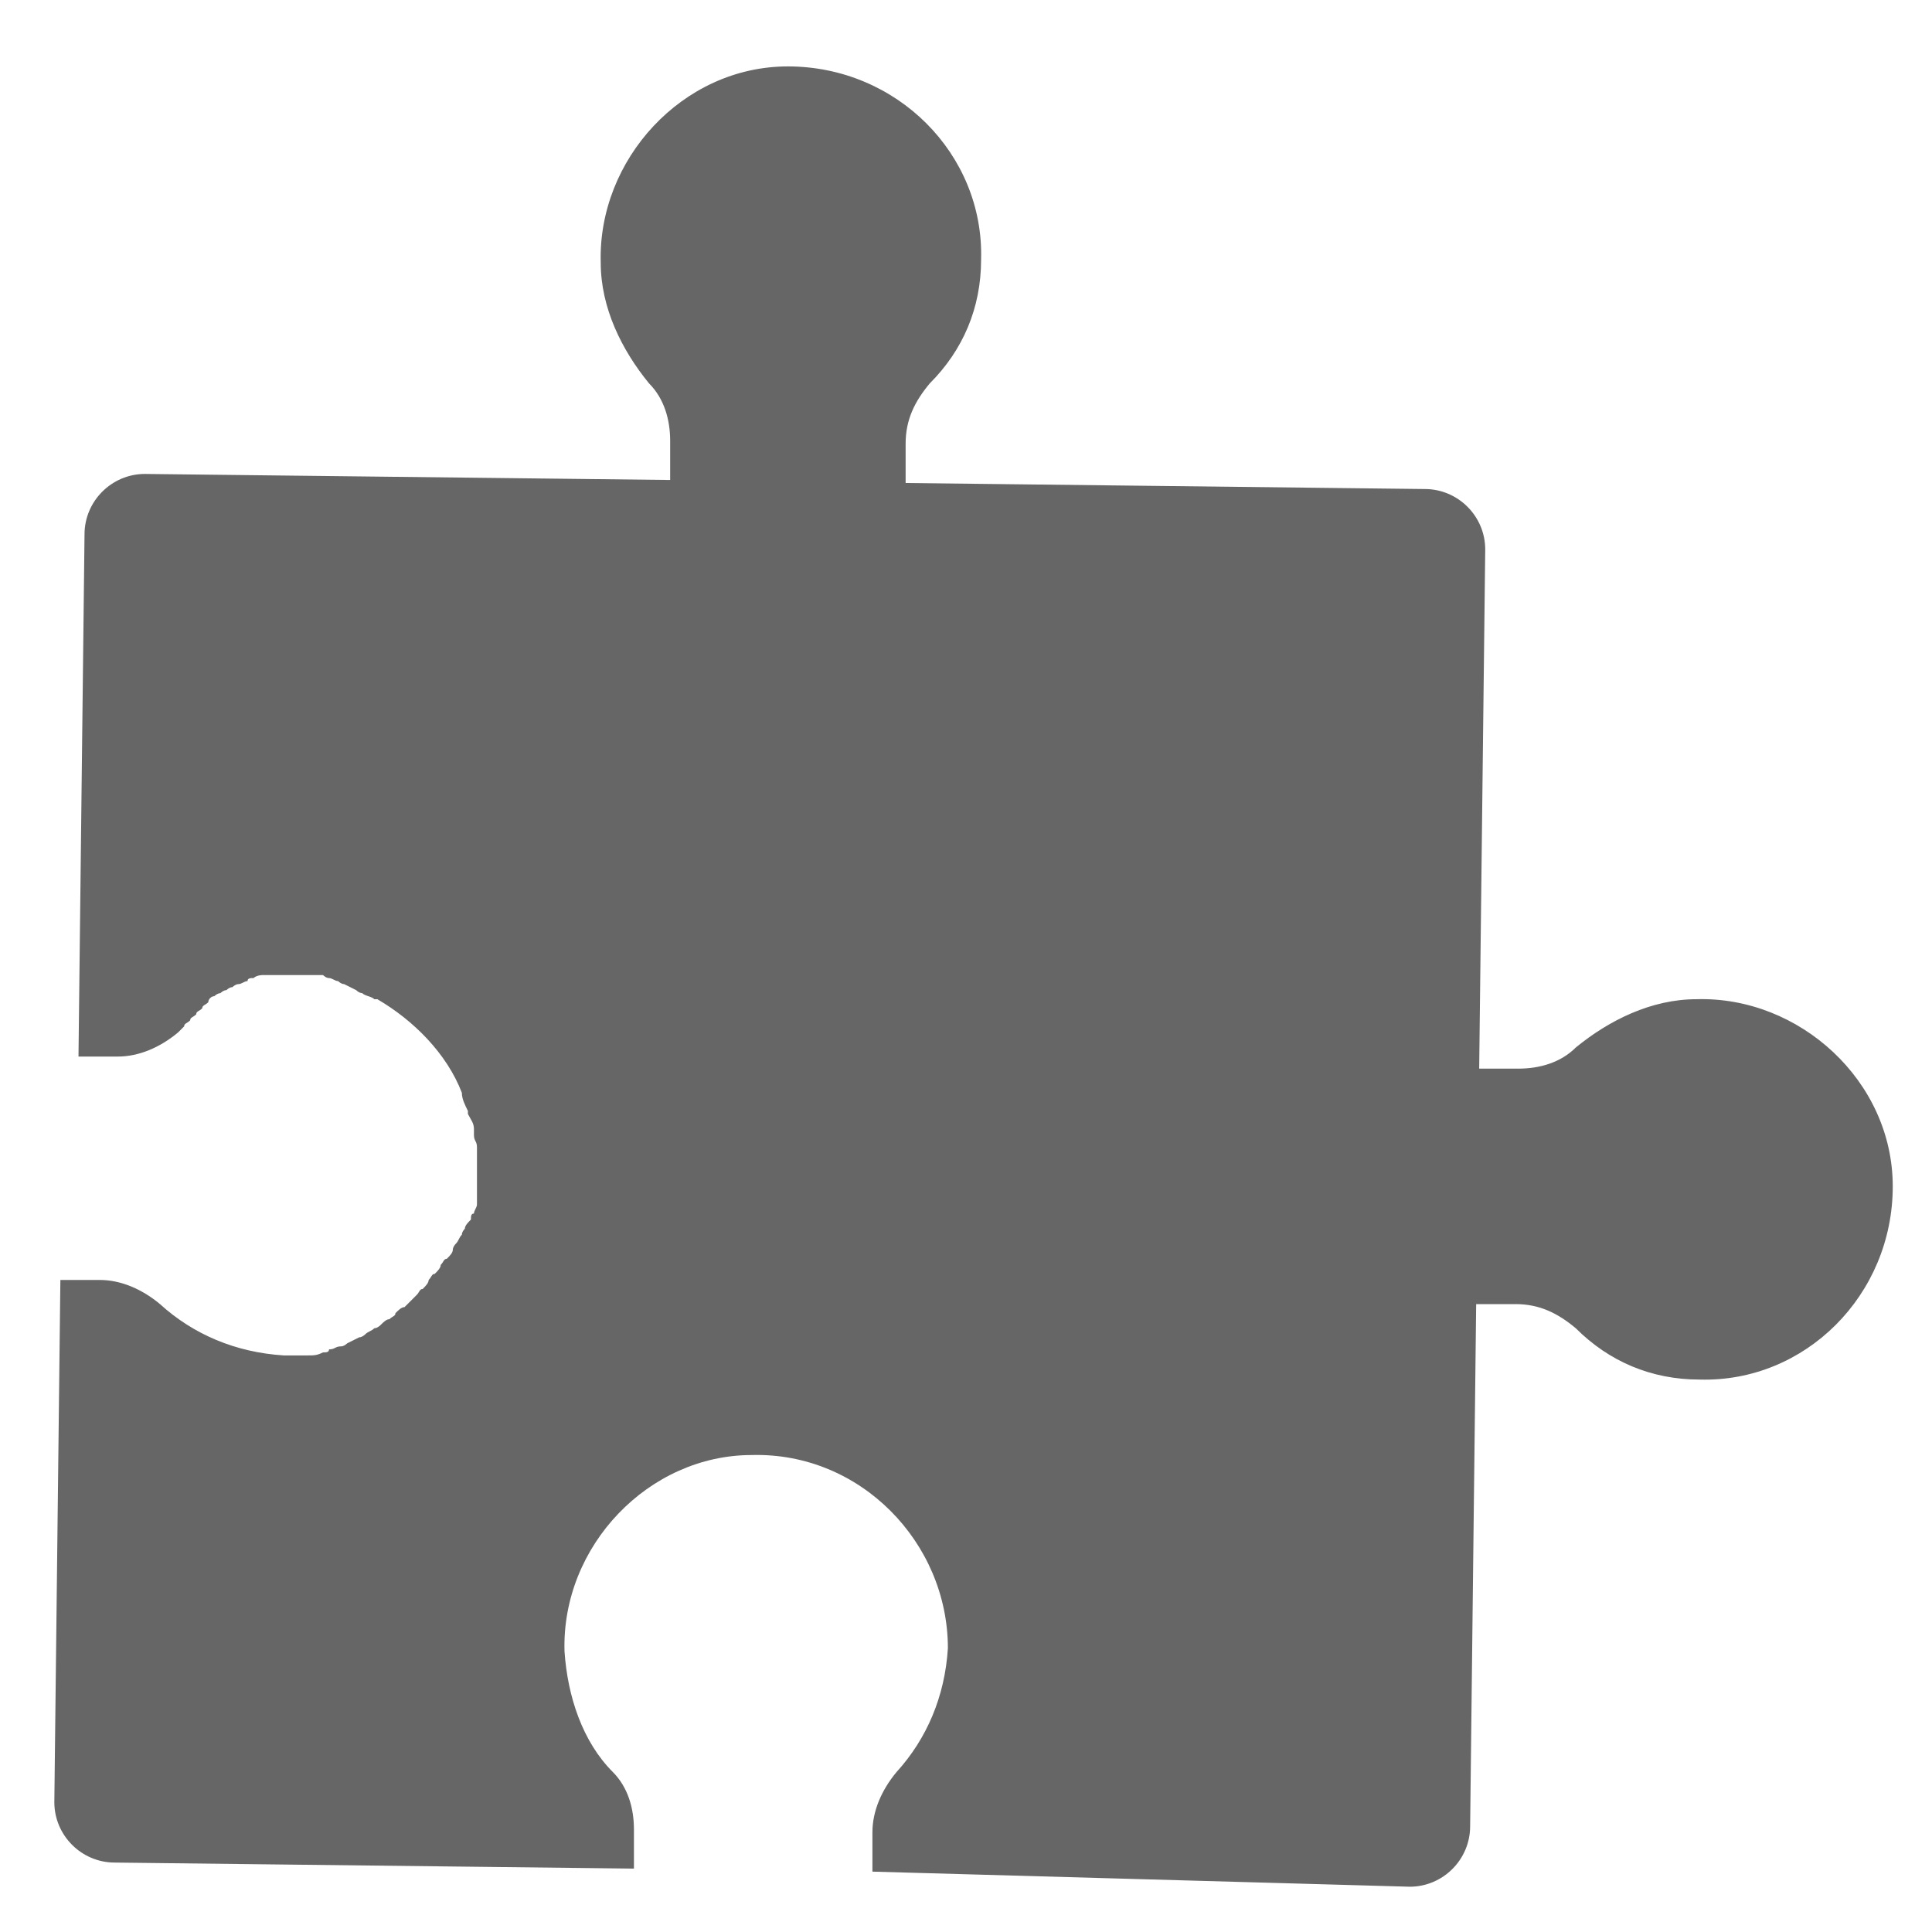 <svg xmlns="http://www.w3.org/2000/svg" viewBox="0 0 64 64" width="64" height="64">
  <path fill="#666"  d="M24.9 48.2c-3.4 0-6.3 3-6.2 6.5.1 1.5.6 3 1.6 4 .5.5.7 1.2.7 1.9v1.3l-17.2-.2c-1.1 0-2-.9-2-2L2 42.4h1.3c.7 0 1.4.3 2 .8 1.1 1 2.5 1.6 4.1 1.7h.8c.2 0 .3 0 .5-.1.1 0 .2 0 .2-.1.2 0 .2-.1.4-.1.1 0 .2-.1.2-.1l.4-.2c.1 0 .2-.1.2-.1.1-.1.2-.1.3-.2.1 0 .2-.1.2-.1.1-.1.2-.2.3-.2.1-.1.2-.1.2-.2.1-.1.2-.2.3-.2l.2-.2.2-.2c.1-.1.1-.2.2-.2.1-.1.2-.2.2-.3.1-.1.1-.2.2-.2.1-.1.2-.2.2-.3.1-.1.1-.2.2-.2.1-.1.2-.2.2-.3 0-.1.1-.2.1-.2.1-.1.1-.2.2-.3 0-.1.1-.2.1-.2 0-.1.1-.2.2-.3 0-.1 0-.2.1-.2 0-.1.1-.2.1-.3v-.2-.4-.3-.7-.3c0-.2-.1-.2-.1-.4v-.2c0-.2-.1-.3-.2-.5v-.1c-.1-.2-.2-.4-.2-.6-.5-1.3-1.6-2.4-2.8-3.1h-.1c-.1-.1-.3-.1-.4-.2 0 0-.1 0-.2-.1l-.4-.2c-.1 0-.2-.1-.2-.1-.1 0-.2-.1-.3-.1-.1 0-.2-.1-.2-.1h-2s-.2 0-.3.1c-.1 0-.2 0-.2.1-.1 0-.2.1-.3.1-.1 0-.2.1-.2.1-.1 0-.2.1-.2.1-.1 0-.2.1-.2.1-.1 0-.2.1-.2.1-.1 0-.2.1-.2.2-.1.1-.2.1-.2.2-.1.1-.2.1-.2.2-.1.1-.2.1-.2.2-.1.1-.2.1-.2.2l-.2.2c-.6.5-1.3.8-2 .8H2.6l.2-17.3c0-1.1.9-2 2-2l17.4.2v-1.3c0-.7-.2-1.4-.7-1.9-.9-1.1-1.6-2.5-1.6-4-.1-3.4 2.7-6.5 6.2-6.5 3.6 0 6.5 2.9 6.4 6.4 0 1.6-.6 3-1.7 4.1-.5.6-.8 1.2-.8 2V16l17.2.2c1.1 0 2 .9 2 2L49 35.4h1.3c.7 0 1.4-.2 1.9-.7 1.1-.9 2.5-1.6 4-1.6 3.4-.1 6.5 2.7 6.5 6.2 0 3.6-2.9 6.5-6.4 6.4-1.6 0-3-.6-4.1-1.7-.6-.5-1.2-.8-2-.8h-1.3l-.2 17.3c0 1.1-.9 2-2 2L28.9 62v-1.3c0-.7.3-1.4.8-2 1-1.1 1.6-2.5 1.7-4.1 0-3.5-2.9-6.5-6.5-6.4z"/>
</svg>